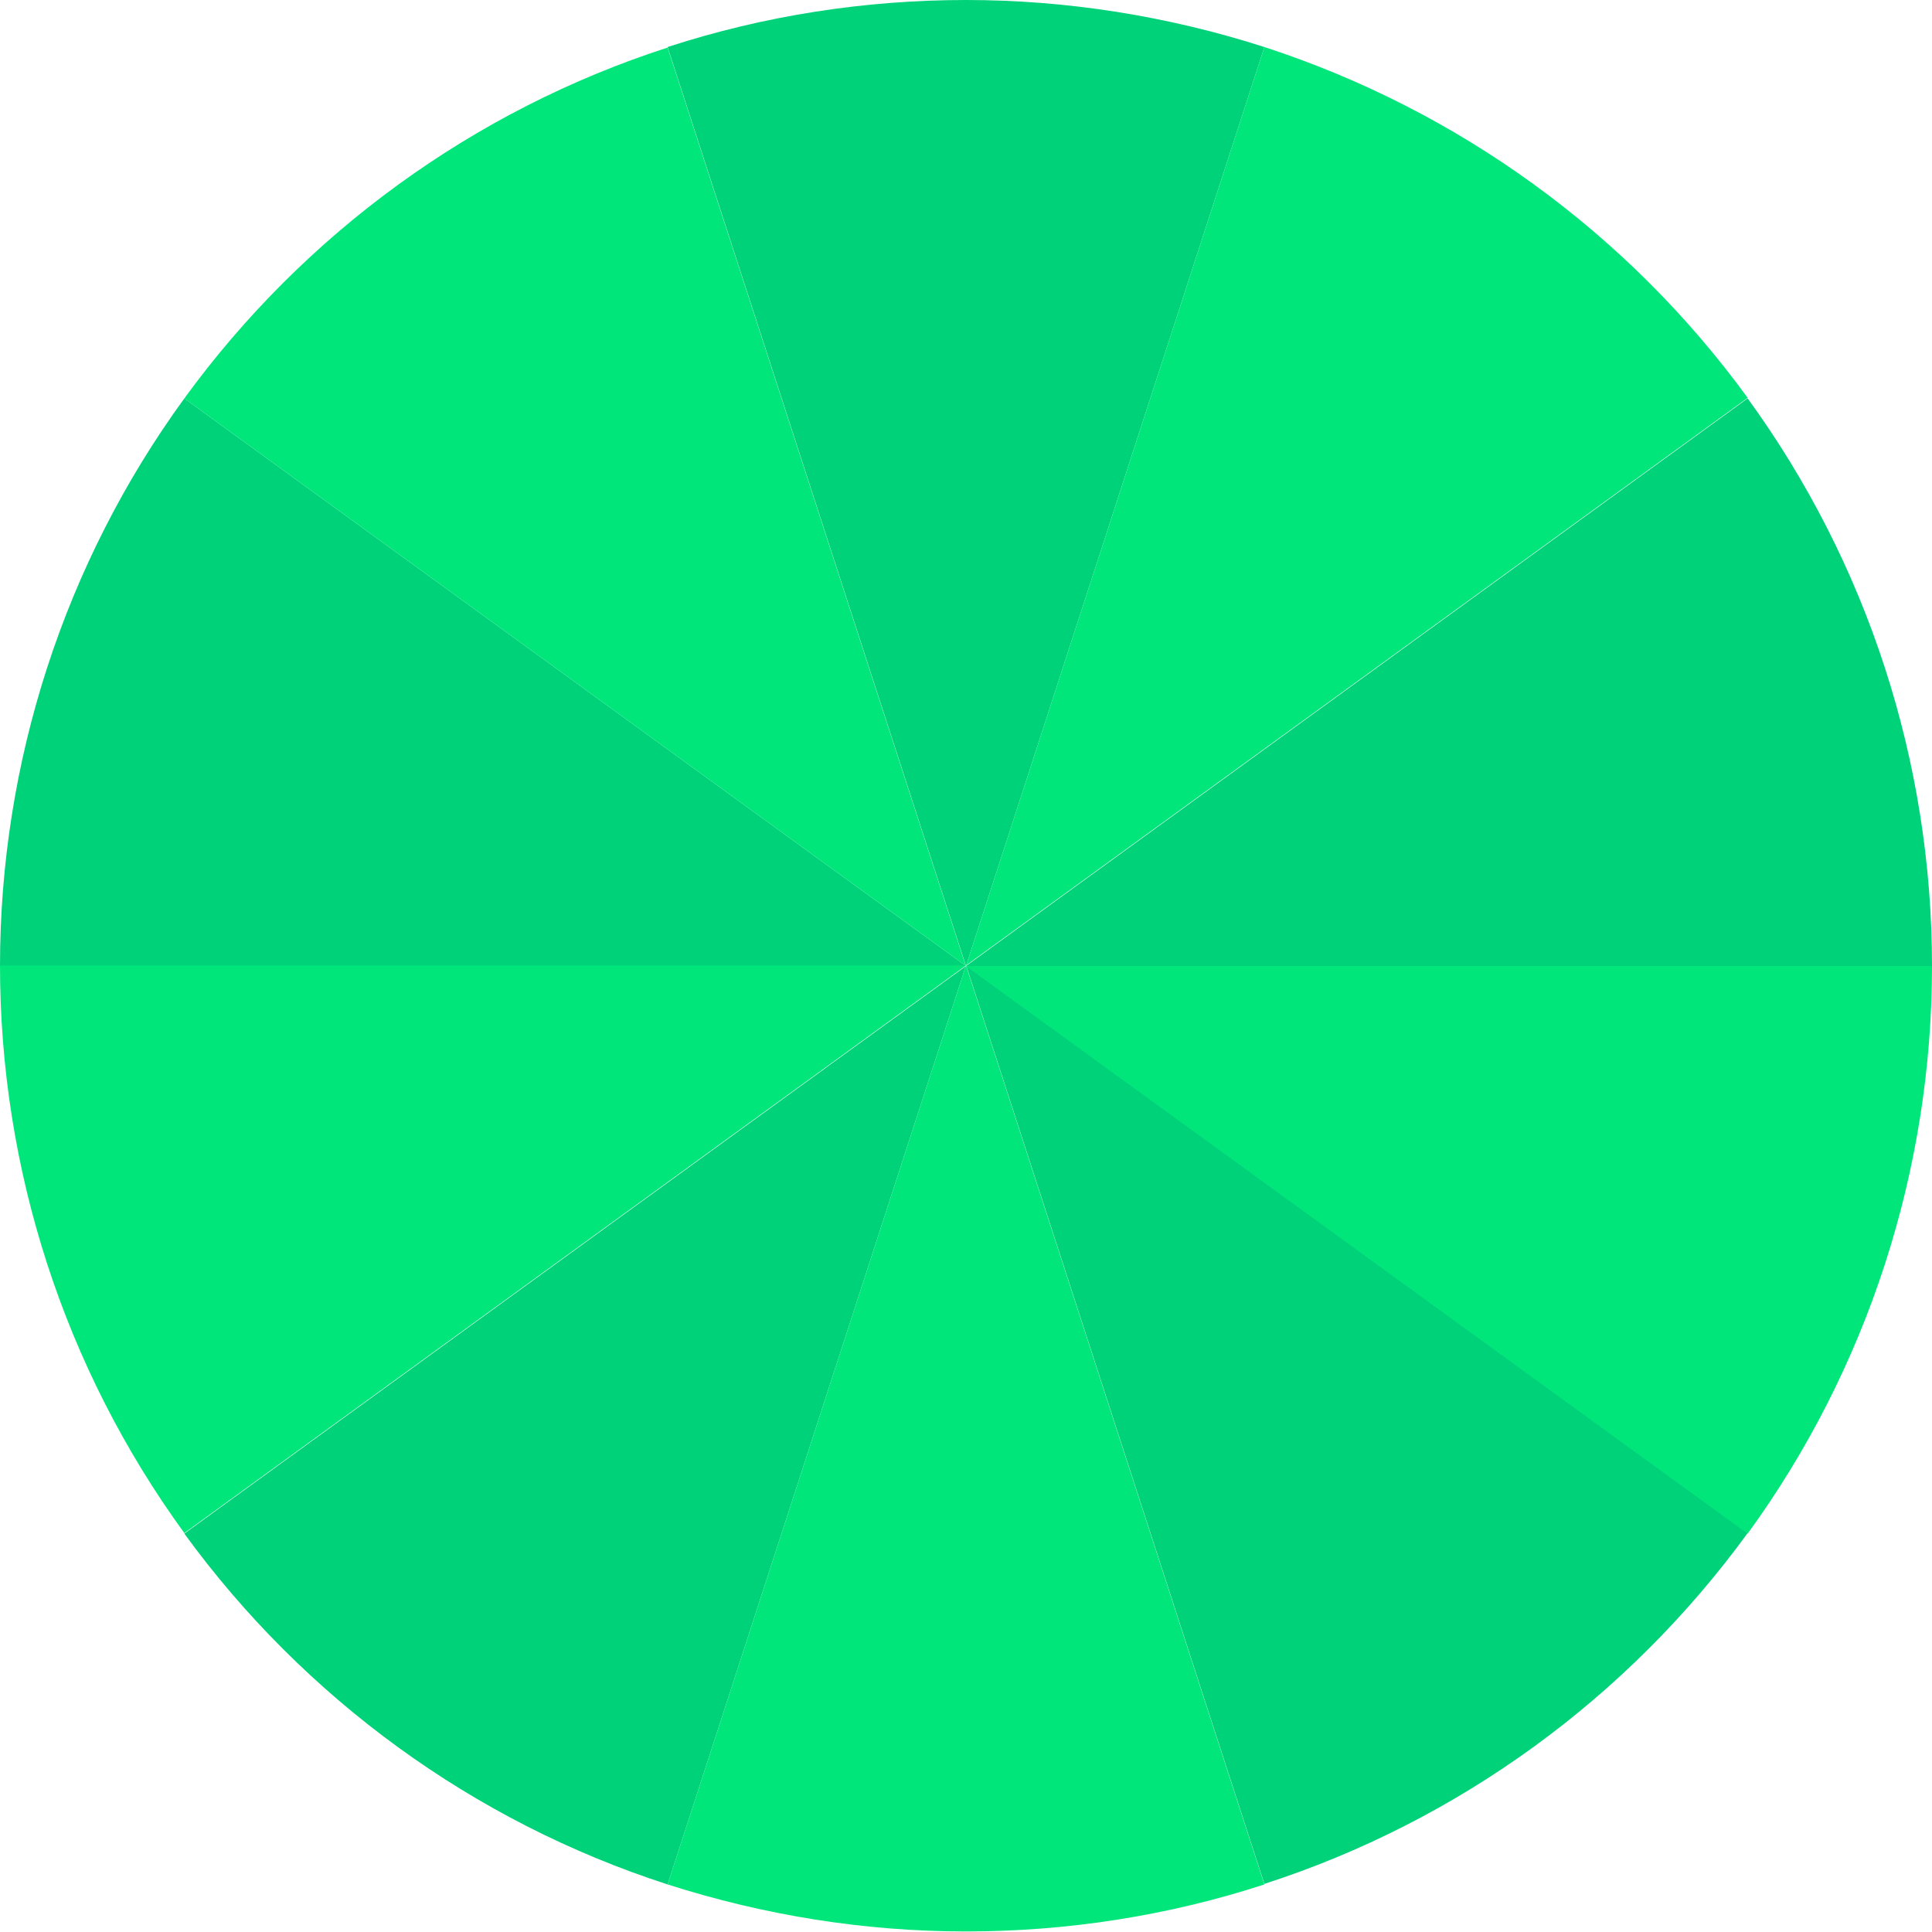 <?xml version="1.0" encoding="UTF-8"?> <svg xmlns="http://www.w3.org/2000/svg" xmlns:xlink="http://www.w3.org/1999/xlink" xmlns:xodm="http://www.corel.com/coreldraw/odm/2003" xml:space="preserve" width="26.48mm" height="26.48mm" version="1.1" style="shape-rendering:geometricPrecision; text-rendering:geometricPrecision; image-rendering:optimizeQuality; fill-rule:evenodd; clip-rule:evenodd" viewBox="0 0 35.74 35.74"> <defs> <style type="text/css"> .fil0 {fill:#00D27A} .fil1 {fill:#00E67A} </style> </defs> <g id="Слой_x0020_1">  <path class="fil0" d="M17.87 17.87l14.46 -10.5c2.22,3.05 3.41,6.73 3.41,10.5l-17.87 0 -5.52 -17c1.78,-0.58 3.65,-0.87 5.52,-0.87 1.88,0 3.74,0.3 5.52,0.87l-5.52 17zm0 0l-17.87 0c0,-3.77 1.19,-7.45 3.41,-10.5l14.46 10.5 -14.46 10.5c2.22,3.05 5.35,5.33 8.94,6.49l5.52 -17 14.46 10.5c-2.22,3.05 -5.35,5.33 -8.94,6.49l-5.52 -17z"></path> <path class="fil1" d="M17.87 17.87l14.46 10.5c2.22,-3.05 3.41,-6.73 3.41,-10.5l-17.87 0 -14.46 -10.5c2.22,-3.05 5.35,-5.33 8.94,-6.49l5.52 17zm0 0l5.52 -17c3.59,1.17 6.72,3.44 8.94,6.49l-14.46 10.5 -17.87 0c0,3.77 1.19,7.45 3.41,10.5l14.46 -10.5 5.52 17c-1.78,0.58 -3.65,0.87 -5.52,0.87 -1.88,0 -3.74,-0.3 -5.52,-0.87l5.52 -17z"></path> </g> </svg> 